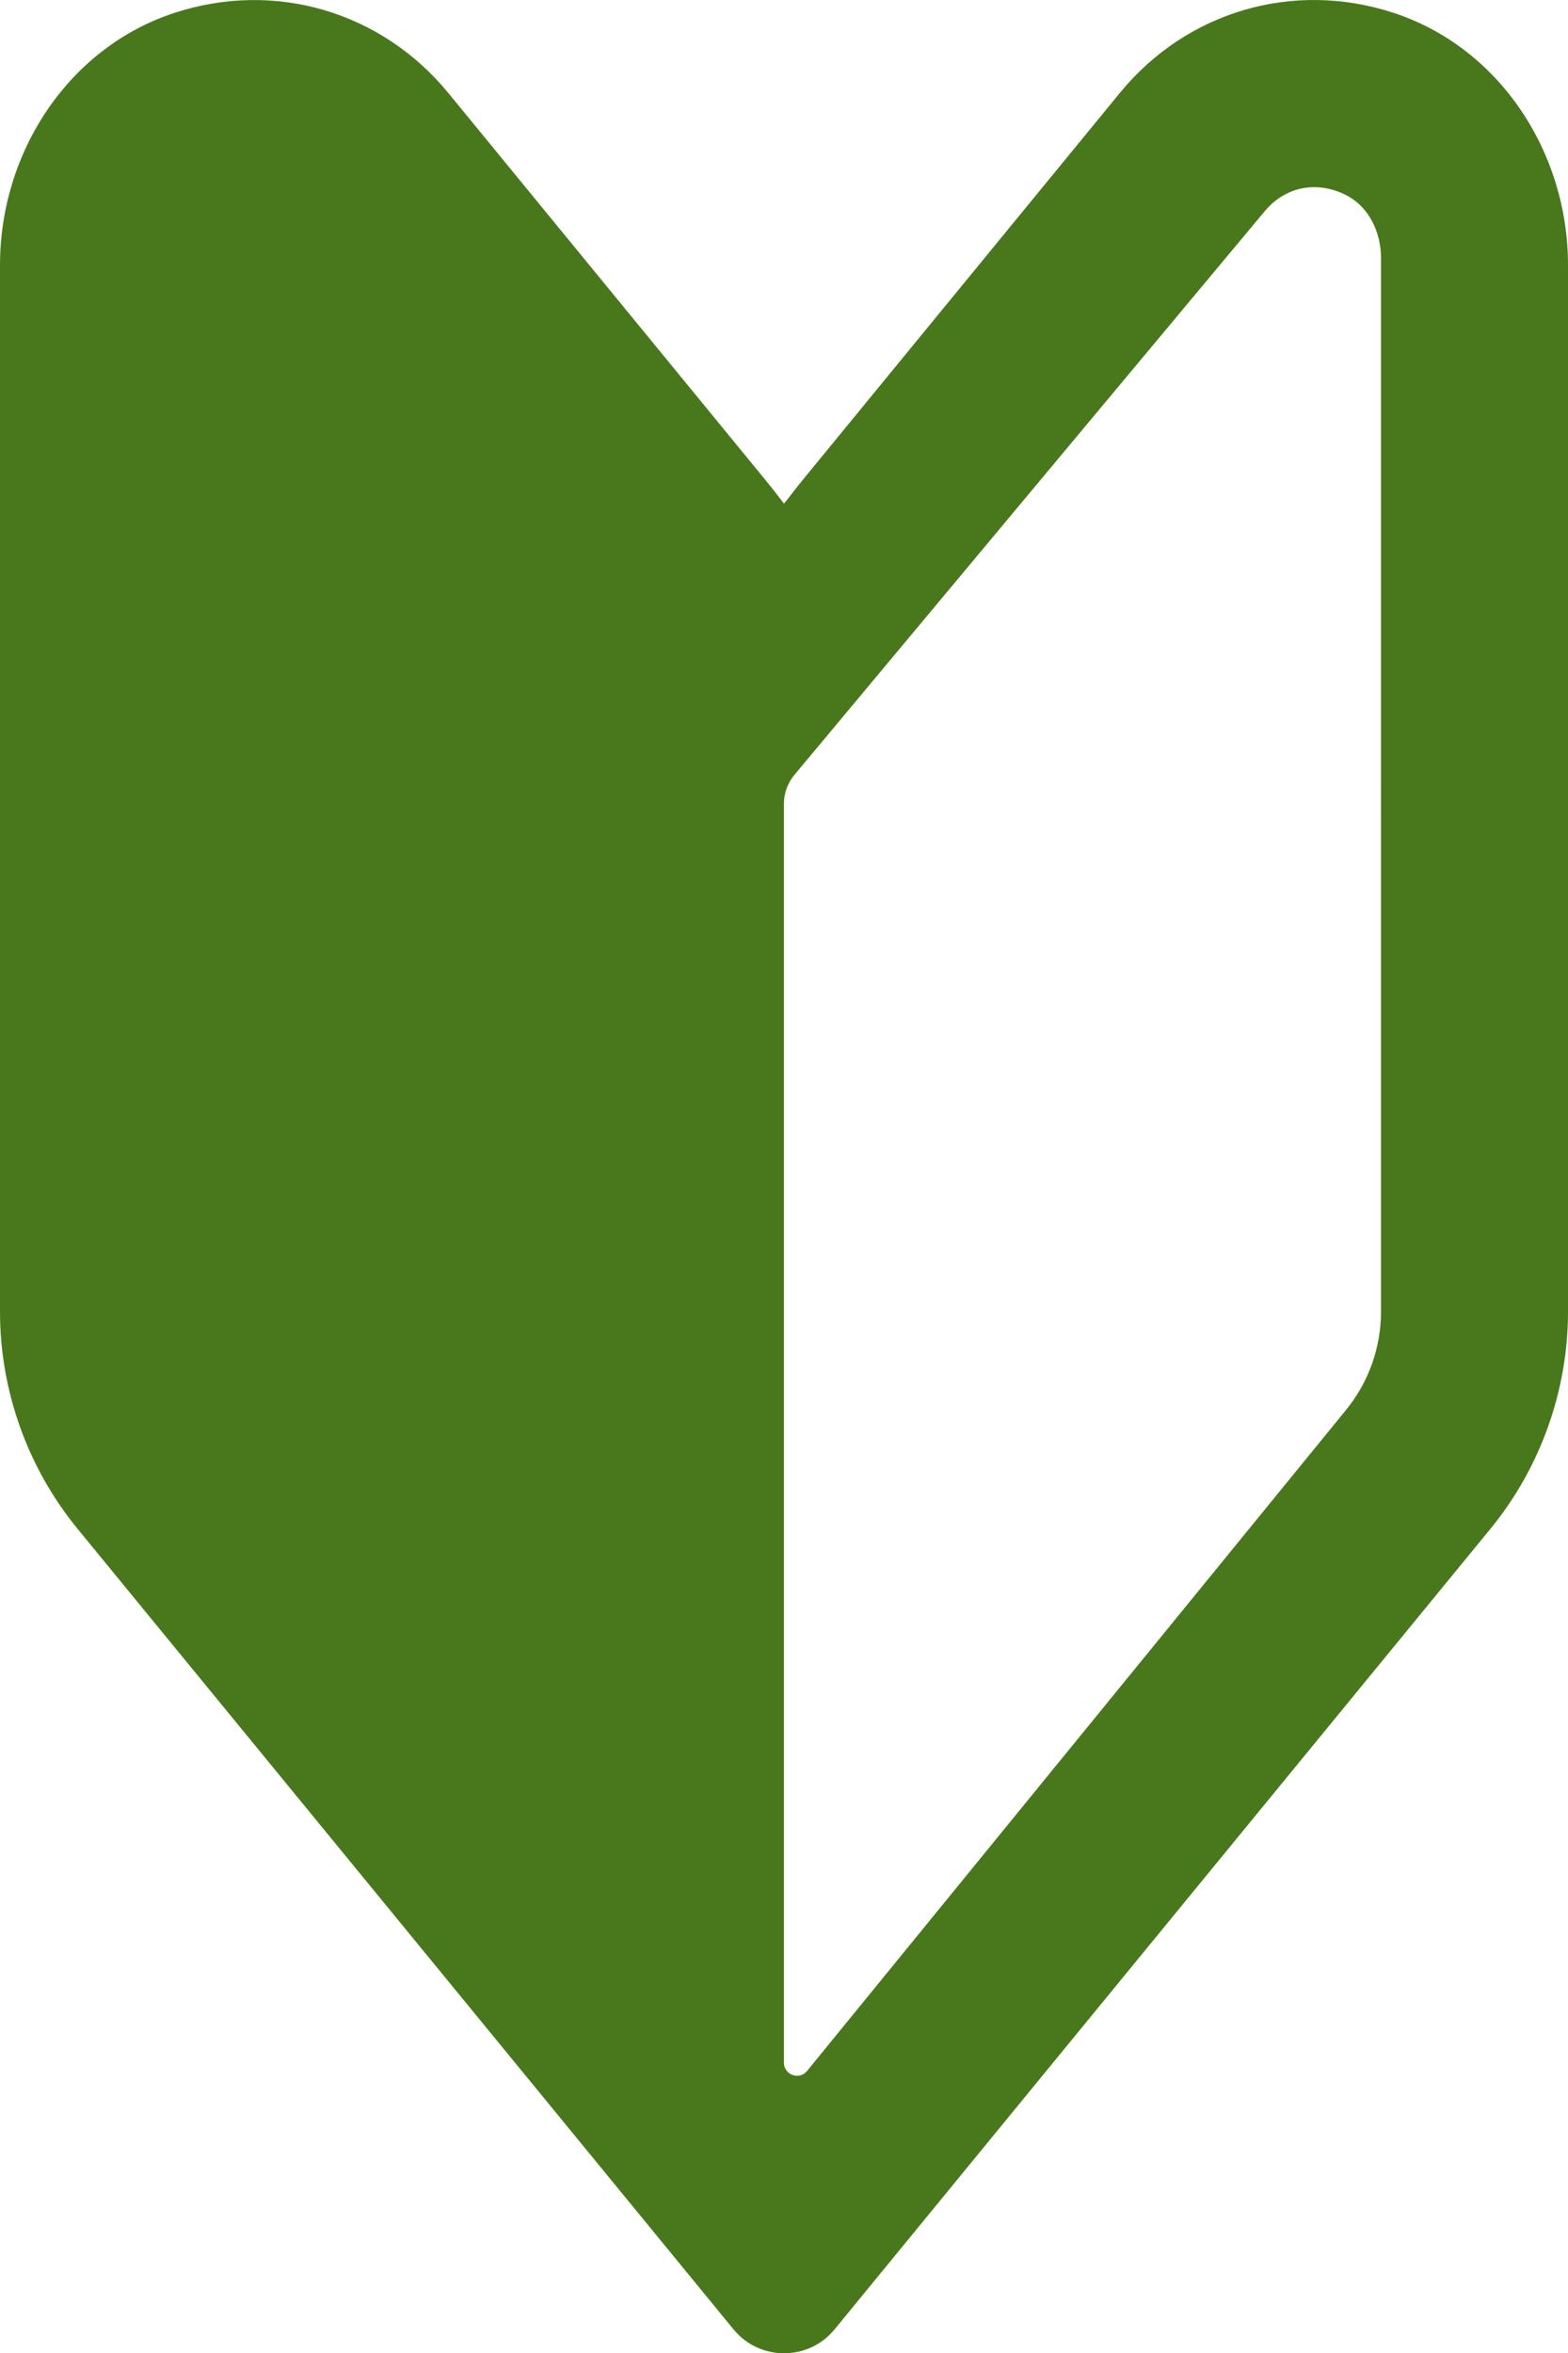<?xml version="1.0" encoding="utf-8"?>
<!-- Generator: Adobe Illustrator 15.0.0, SVG Export Plug-In . SVG Version: 6.00 Build 0)  -->
<!DOCTYPE svg PUBLIC "-//W3C//DTD SVG 1.1//EN" "http://www.w3.org/Graphics/SVG/1.1/DTD/svg11.dtd">
<svg version="1.1" id="_x31_0" xmlns="http://www.w3.org/2000/svg" xmlns:xlink="http://www.w3.org/1999/xlink" x="0px" y="0px"
	 width="396.807px" height="595.281px" viewBox="222.542 0 396.807 595.281" enable-background="new 222.542 0 396.807 595.281"
	 xml:space="preserve">
<g>
	<path fill="#49781C" d="M575.018,3.188C549.765-5,522.84,2.865,505.923,23.521l-80.157,97.781c-1.331,1.61-2.607,3.273-3.876,4.937
		c-0.328,0.386-0.611,0.759-0.958,1.15c-1.544-2.063-3.137-4.09-4.77-6.072l-80.174-97.803C319.022,2.852,292.044-5,266.796,3.221
		c-27.022,8.8-44.254,35.41-44.254,63.824v264.754c0,19.99,6.977,39.508,19.646,54.953l165.979,202.475
		c6.617,8.074,18.967,8.074,25.585,0l165.947-202.471c12.668-15.449,19.65-34.965,19.65-54.957V67.018
		C619.347,38.577,602.074,11.959,575.018,3.188z M572.029,331.796c0,9.08-3.159,17.938-8.926,24.951L426.79,523.861
		c-1.965,2.408-5.863,1.018-5.863-2.088V203.327c0-2.671,0.937-5.256,2.648-7.305L542.518,53.53
		c3.282-3.983,7.745-6.183,12.588-6.183c2.816,0,5.767,0.741,8.459,2.209c5.554,3.025,8.464,9.369,8.464,15.689V331.796z"/>
</g>
</svg>

